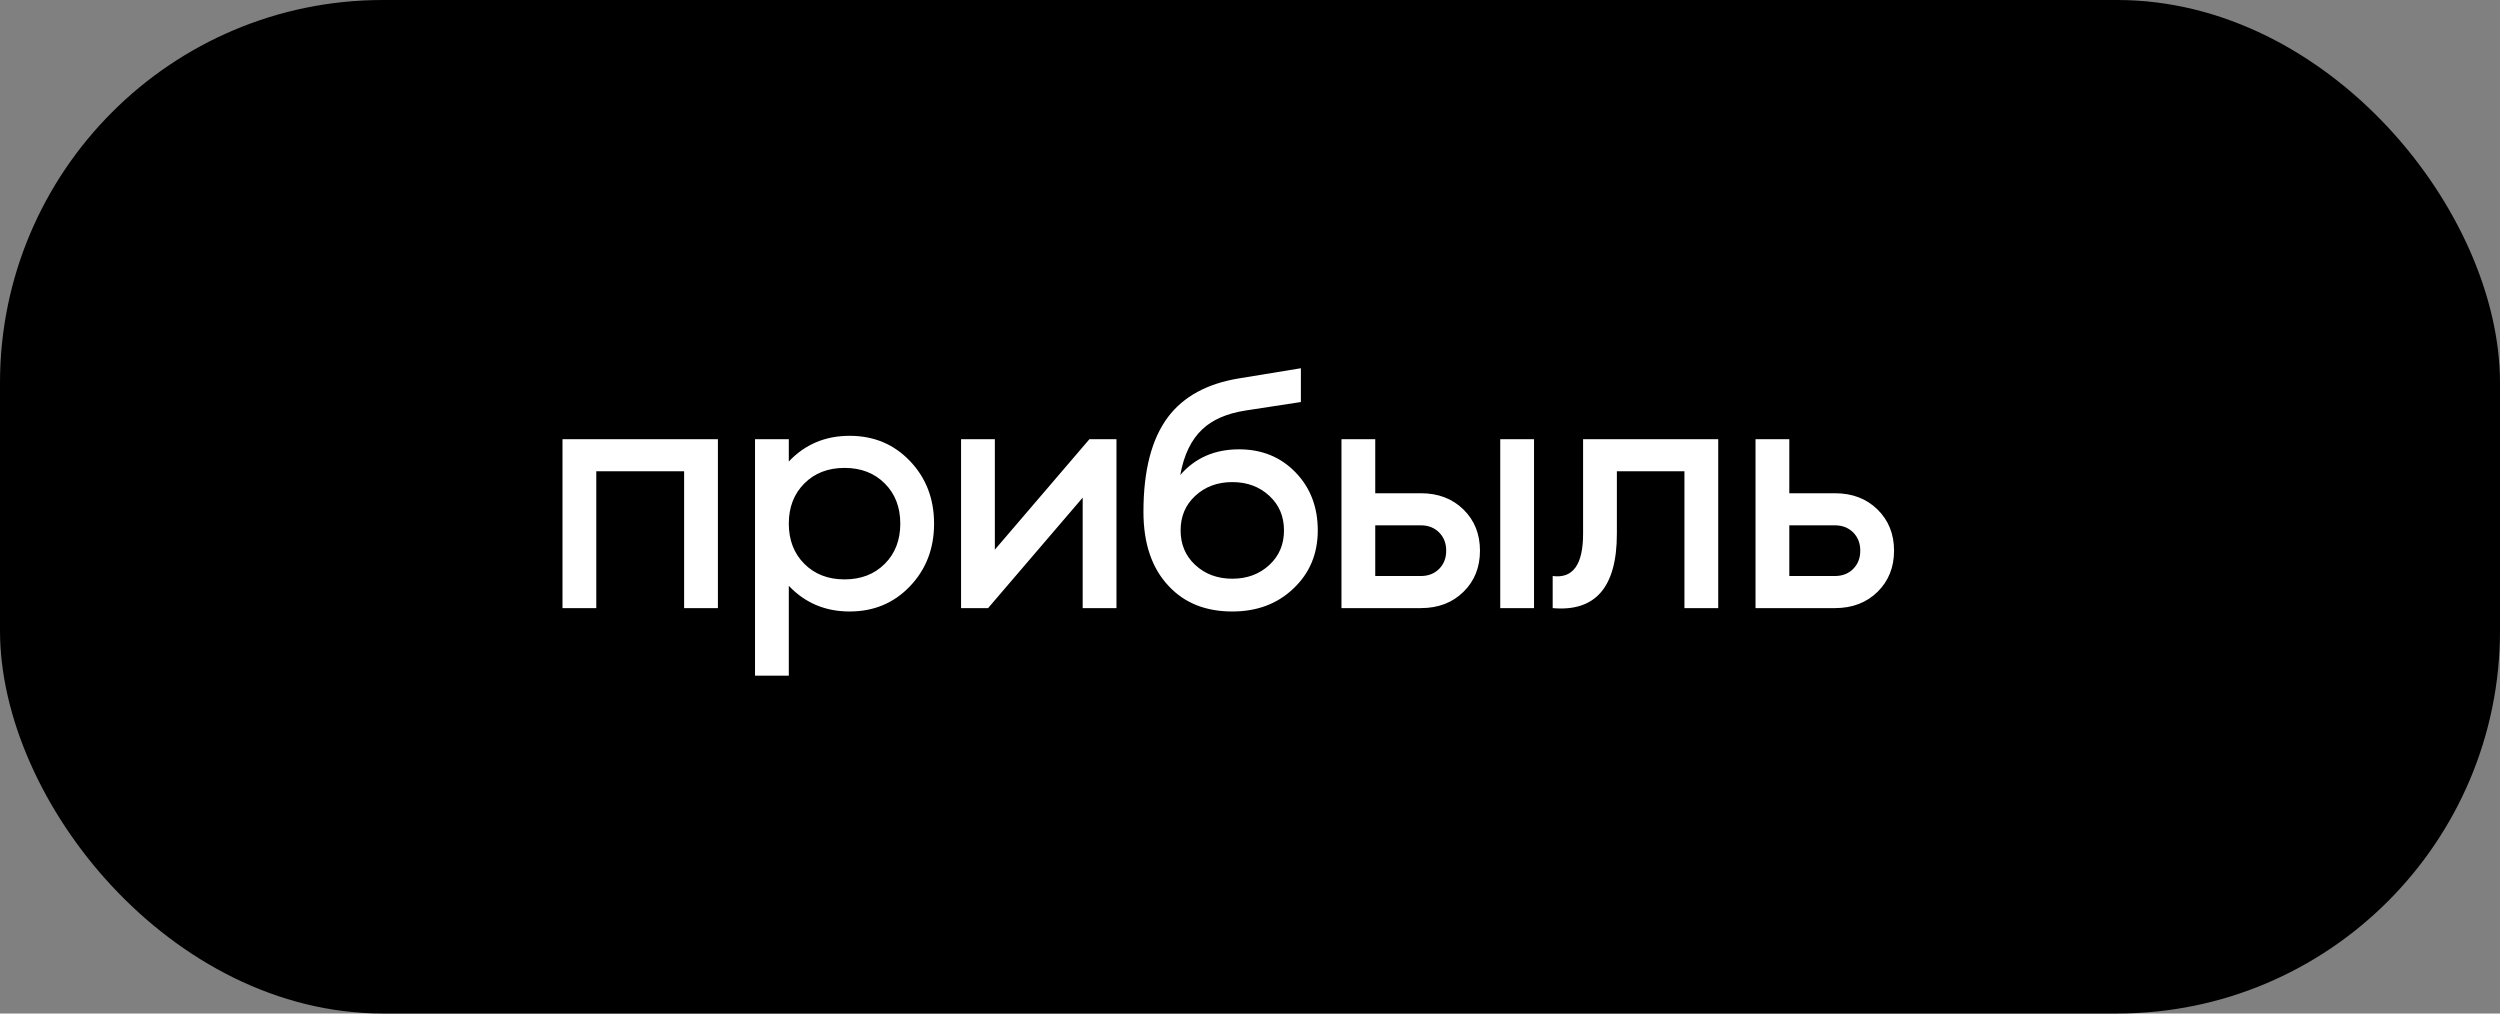 <?xml version="1.0" encoding="UTF-8"?> <svg xmlns="http://www.w3.org/2000/svg" width="111" height="45" viewBox="0 0 111 45" fill="none"><rect x="0" y="0" width="111" height="45" fill="#808080" stroke="none"/> <rect width="111" height="45" rx="17" fill="black"></rect> <path d="M24.975 19.5H31.875V27H30.375V20.925H26.475V27H24.975V19.5ZM37.498 25.725C38.228 25.725 38.823 25.495 39.283 25.035C39.743 24.575 39.973 23.98 39.973 23.25C39.973 22.52 39.743 21.925 39.283 21.465C38.823 21.005 38.228 20.775 37.498 20.775C36.768 20.775 36.173 21.005 35.713 21.465C35.253 21.925 35.023 22.52 35.023 23.25C35.023 23.98 35.253 24.575 35.713 25.035C36.173 25.495 36.768 25.725 37.498 25.725ZM33.523 19.5H35.023V20.49C35.743 19.73 36.643 19.35 37.723 19.35C38.793 19.35 39.683 19.72 40.393 20.46C41.113 21.21 41.473 22.14 41.473 23.25C41.473 24.36 41.113 25.29 40.393 26.04C39.683 26.78 38.793 27.15 37.723 27.15C36.643 27.15 35.743 26.77 35.023 26.01V30H33.523V19.5ZM48.371 19.5H49.571V27H48.071V22.095L43.871 27H42.671V19.5H44.171V24.405L48.371 19.5ZM53.064 25.08C53.504 25.49 54.054 25.695 54.714 25.695C55.374 25.695 55.924 25.49 56.364 25.08C56.794 24.68 57.009 24.17 57.009 23.55C57.009 22.93 56.794 22.42 56.364 22.02C55.924 21.61 55.374 21.405 54.714 21.405C54.054 21.405 53.504 21.61 53.064 22.02C52.634 22.42 52.419 22.93 52.419 23.55C52.419 24.17 52.634 24.68 53.064 25.08ZM52.404 21.09C53.064 20.33 53.934 19.95 55.014 19.95C56.024 19.95 56.859 20.29 57.519 20.97C58.179 21.65 58.509 22.51 58.509 23.55C58.509 24.59 58.149 25.45 57.429 26.13C56.719 26.81 55.814 27.15 54.714 27.15C53.534 27.15 52.594 26.775 51.894 26.025C51.144 25.235 50.769 24.135 50.769 22.725C50.769 20.885 51.134 19.48 51.864 18.51C52.554 17.6 53.604 17.03 55.014 16.8L57.759 16.35V17.85L55.314 18.225C54.474 18.355 53.829 18.635 53.379 19.065C52.889 19.525 52.564 20.2 52.404 21.09ZM66.611 27V19.5H68.111V27H66.611ZM61.061 25.575H63.086C63.416 25.575 63.686 25.47 63.896 25.26C64.106 25.05 64.211 24.78 64.211 24.45C64.211 24.12 64.106 23.85 63.896 23.64C63.686 23.43 63.416 23.325 63.086 23.325H61.061V25.575ZM61.061 21.9H63.086C63.856 21.9 64.486 22.14 64.976 22.62C65.466 23.1 65.711 23.71 65.711 24.45C65.711 25.19 65.466 25.8 64.976 26.28C64.486 26.76 63.856 27 63.086 27H59.561V19.5H61.061V21.9ZM70.289 19.5H76.289V27H74.789V20.925H71.789V23.7C71.789 26.07 70.839 27.17 68.939 27V25.575C69.839 25.695 70.289 25.07 70.289 23.7V19.5ZM79.445 25.575H81.471C81.8 25.575 82.07 25.47 82.281 25.26C82.49 25.05 82.596 24.78 82.596 24.45C82.596 24.12 82.49 23.85 82.281 23.64C82.07 23.43 81.8 23.325 81.471 23.325H79.445V25.575ZM79.445 21.9H81.471C82.24 21.9 82.871 22.14 83.361 22.62C83.85 23.1 84.096 23.71 84.096 24.45C84.096 25.19 83.85 25.8 83.361 26.28C82.871 26.76 82.24 27 81.471 27H77.945V19.5H79.445V21.9Z" fill="white"></path> </svg> 
